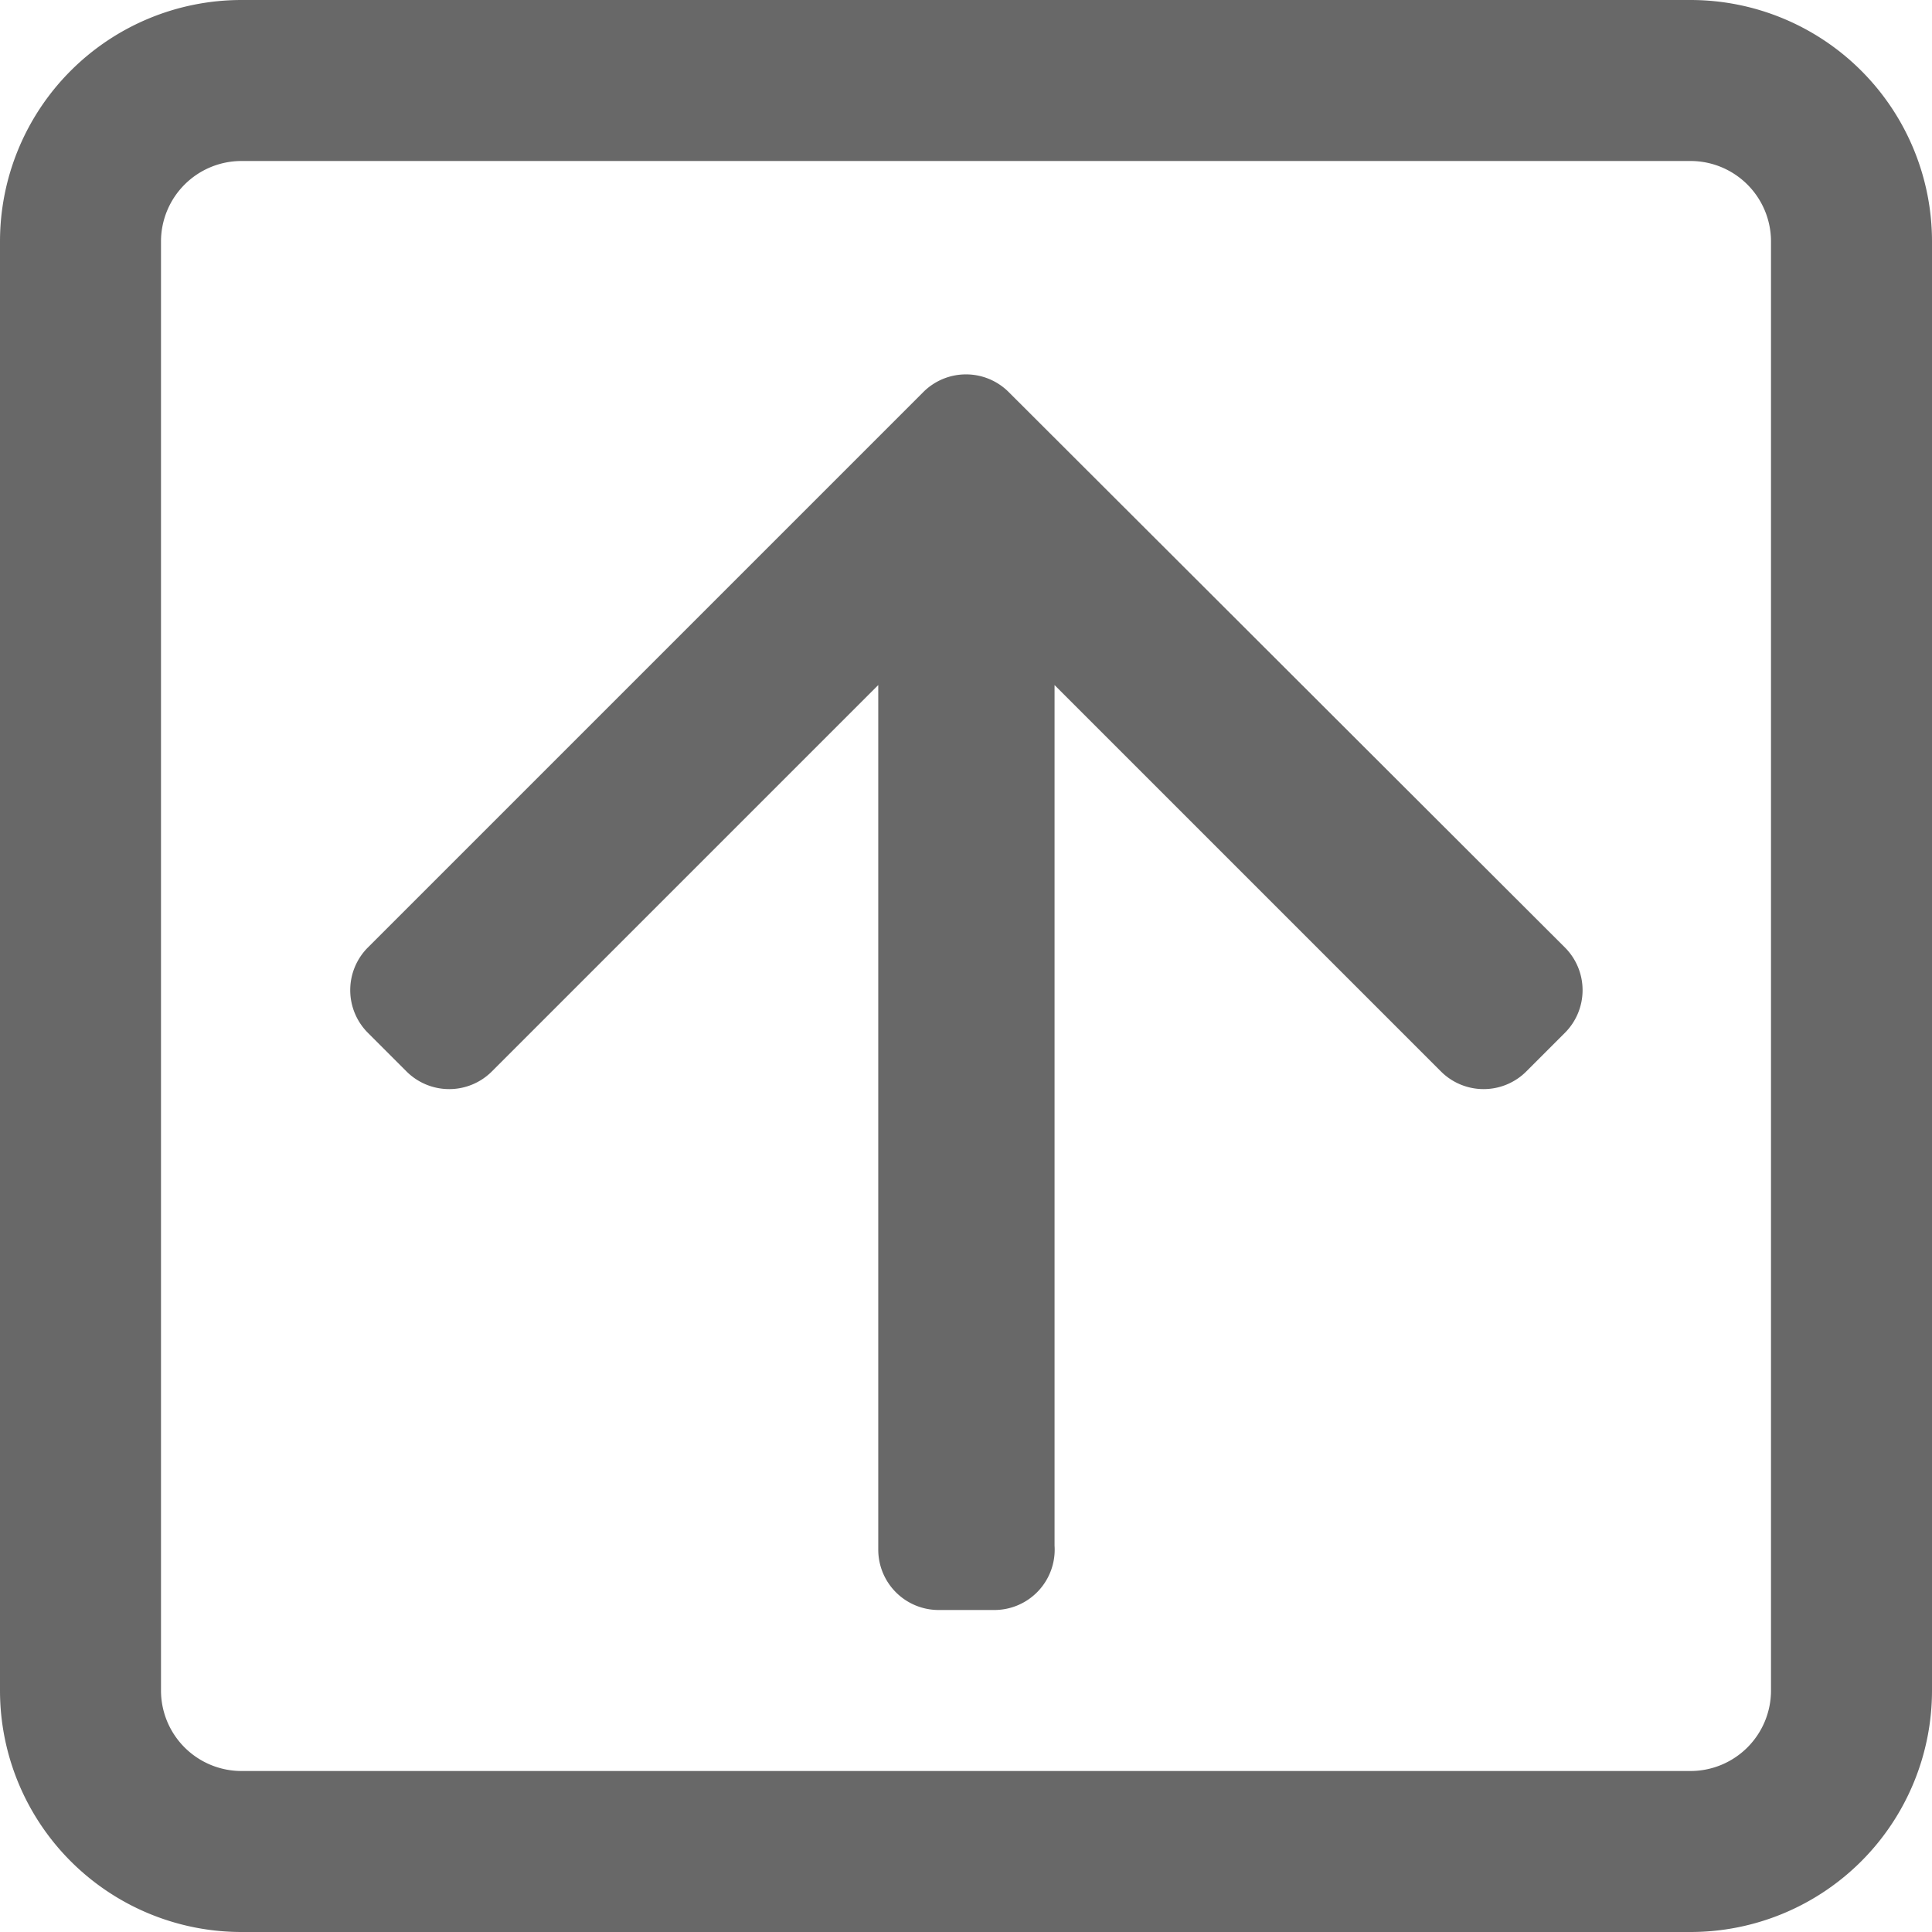 <svg id="レイヤー_1" data-name="レイヤー 1" xmlns="http://www.w3.org/2000/svg" viewBox="0 0 24 24"><defs><style>.cls-1{fill:#686868;}</style></defs><title>narrow_pc</title><path class="cls-1" d="M21,2a1,1,0,0,1,1,1V21a1,1,0,0,1-1,1H3a1,1,0,0,1-1-1V3A1,1,0,0,1,3,2H21m0-2H3A3,3,0,0,0,0,3V21a3,3,0,0,0,3,3H21a3,3,0,0,0,3-3V3a3,3,0,0,0-3-3Z"/><path class="cls-1" d="M5.58,12.78h0ZM12,5.39,5.1,12.3l.48.48L11.66,6.7V19.2h.68V6.7l6.08,6.08.48-.48Z"/><path class="cls-1" d="M12.34,20h-.68a.75.75,0,0,1-.75-.75V8.51l-4.8,4.8a.75.75,0,0,1-1.06,0l-.48-.48a.75.75,0,0,1,0-1.06l6.9-6.9a.75.75,0,0,1,1.06,0l6.91,6.9a.75.75,0,0,1,0,1.06l-.48.48a.75.75,0,0,1-1.06,0l-4.8-4.8V19.2A.75.75,0,0,1,12.34,20Z"/></svg>